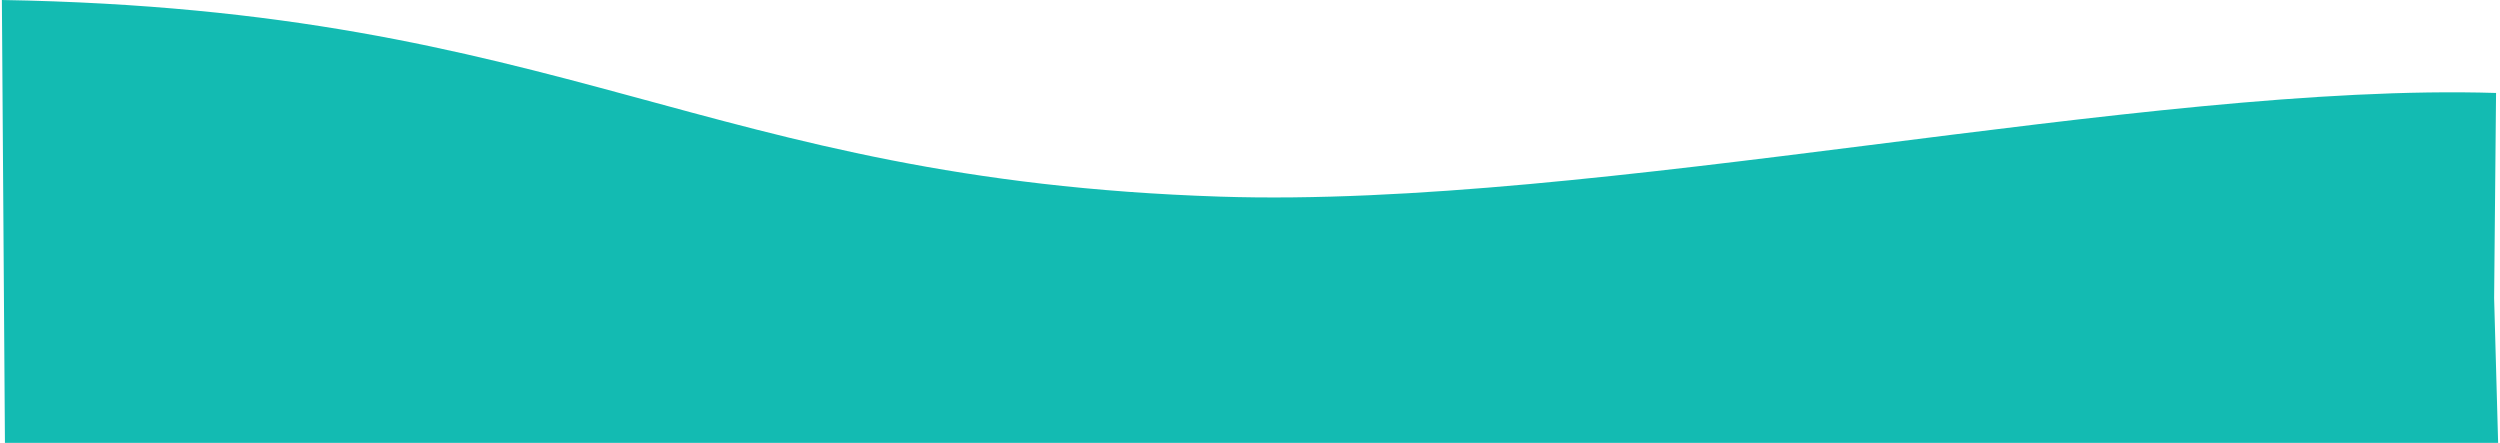 <?xml version="1.0" encoding="UTF-8"?><svg xmlns="http://www.w3.org/2000/svg" id="a628d65c65cce4" viewBox="0 0 1942.8 344.66" aria-hidden="true" width="1942px" height="344px"><defs><linearGradient class="cerosgradient" data-cerosgradient="true" id="CerosGradient_id3e34079f2" gradientUnits="userSpaceOnUse" x1="50%" y1="100%" x2="50%" y2="0%"><stop offset="0%" stop-color="#d1d1d1"/><stop offset="100%" stop-color="#d1d1d1"/></linearGradient><linearGradient/><style>.b-628d65c65cce4{fill:#13bbb2;}</style></defs><path class="b-628d65c65cce4" d="M0,0C440.72,7.53,545.15,139.93,948.26,153.04c293.44,9.54,719.72-89.11,992.93-80.69l-1.5,159.65,3.11,112.66H2.38L0,0Z"/></svg>